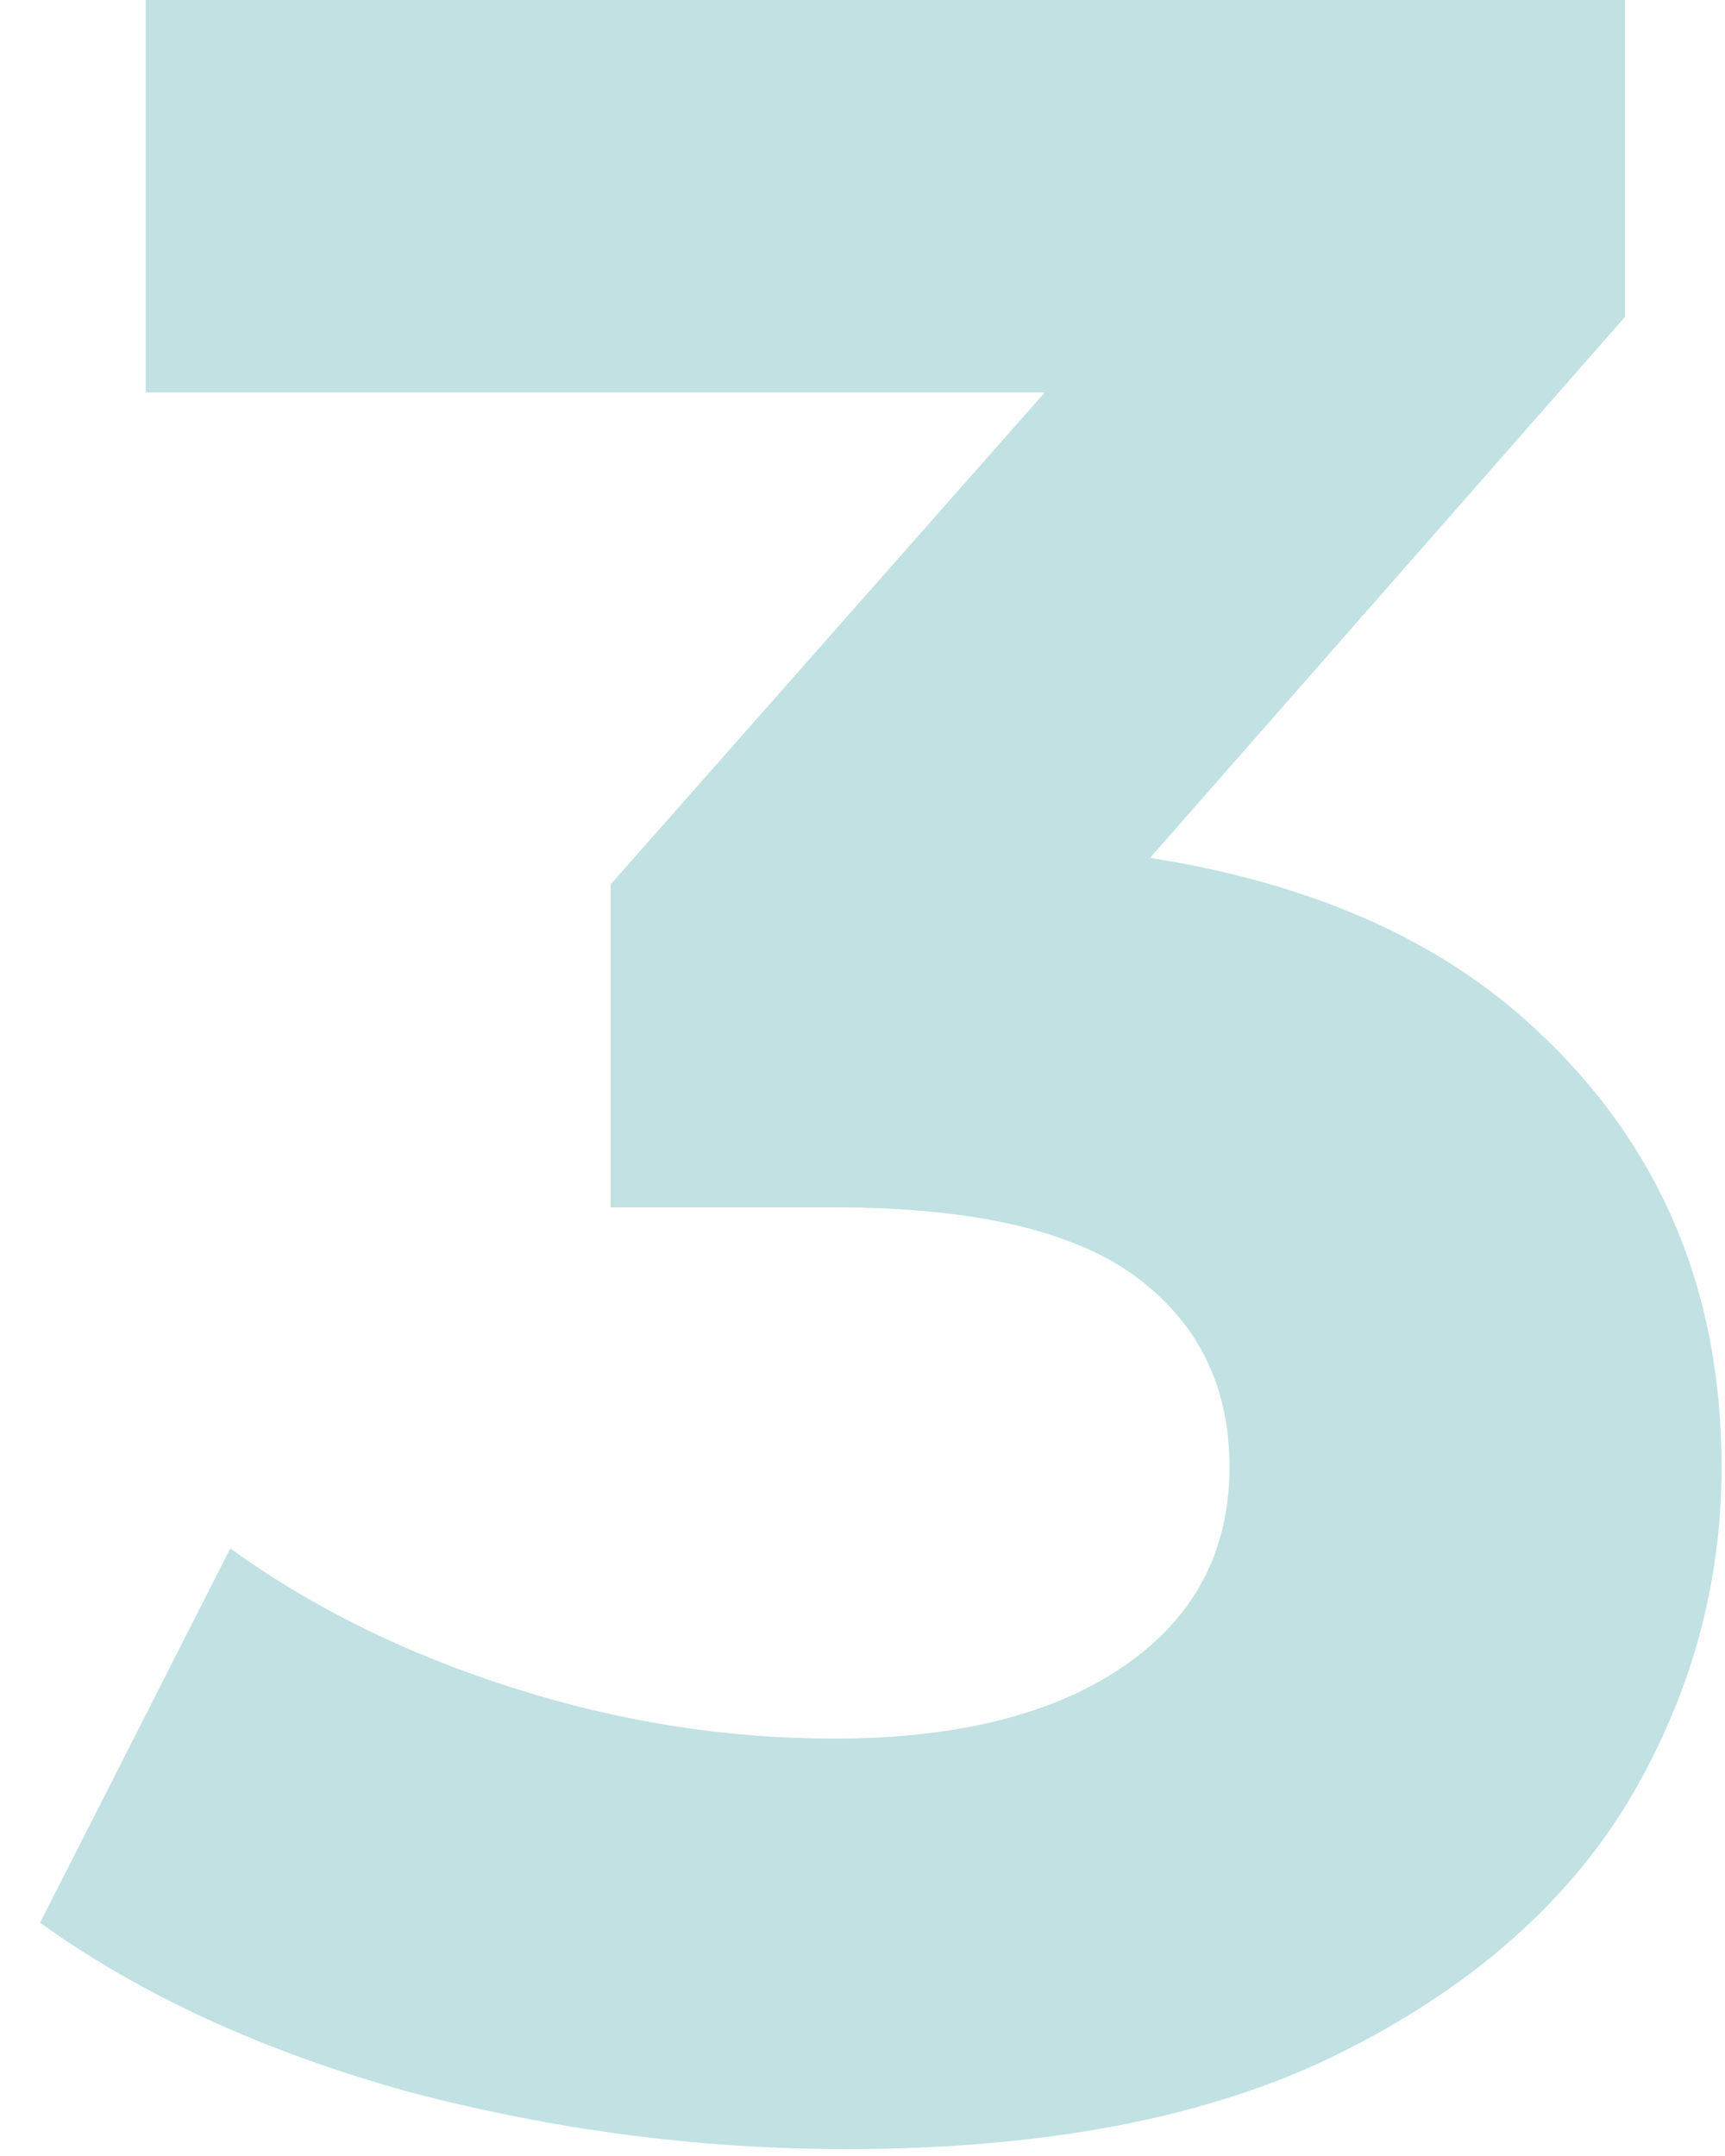 <svg width="40" height="50" viewBox="0 0 40 50" fill="none" xmlns="http://www.w3.org/2000/svg">
<path d="M19.62 49.84C16.213 49.84 12.83 49.397 9.47 48.51C6.11 47.577 3.263 46.27 0.93 44.59L5.34 35.91C7.207 37.263 9.377 38.337 11.85 39.13C14.323 39.923 16.82 40.32 19.34 40.32C22.187 40.32 24.427 39.76 26.06 38.64C27.693 37.52 28.51 35.98 28.51 34.02C28.51 32.153 27.787 30.683 26.34 29.61C24.893 28.537 22.56 28 19.34 28H14.16V20.51L27.81 5.04L29.07 9.1H3.38V0H37.68V7.35L24.1 22.82L18.36 19.53H21.65C27.67 19.53 32.22 20.883 35.3 23.59C38.38 26.297 39.92 29.773 39.92 34.02C39.92 36.773 39.197 39.363 37.75 41.79C36.303 44.17 34.087 46.107 31.1 47.6C28.113 49.093 24.287 49.84 19.62 49.84Z" fill="#84C4C8" fill-opacity="0.5"/>
</svg>
